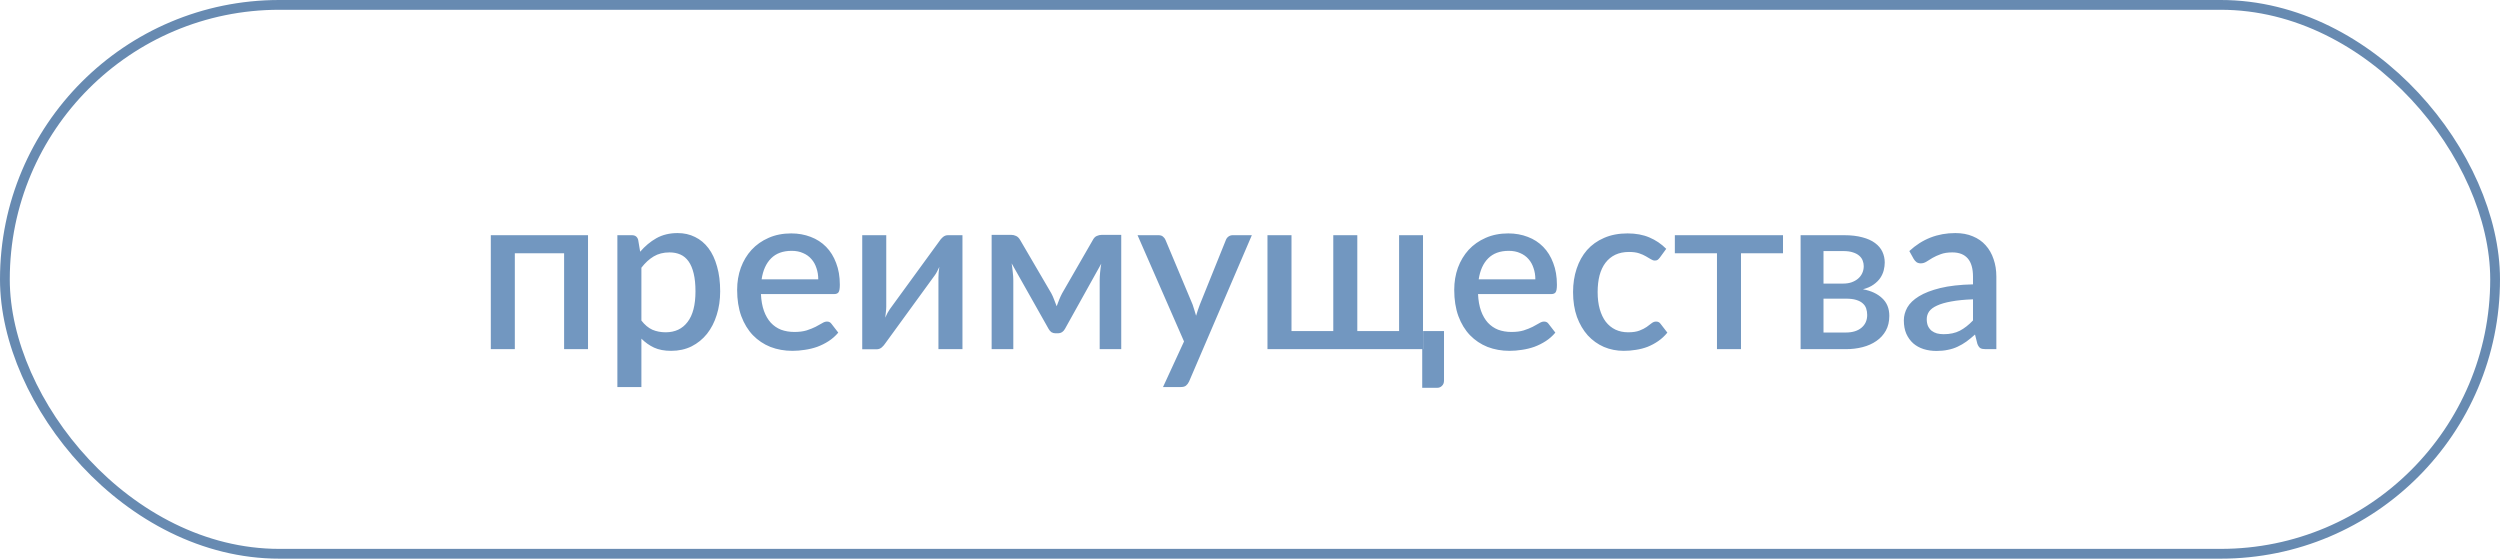 <?xml version="1.0" encoding="UTF-8"?> <svg xmlns="http://www.w3.org/2000/svg" width="179" height="40" viewBox="0 0 179 40" fill="none"><path d="M42.102 25H40.39V18.136H36.862V25H35.142V16.84H42.102V25ZM45.924 22.952C46.164 23.261 46.426 23.48 46.708 23.608C46.996 23.731 47.314 23.792 47.66 23.792C48.332 23.792 48.855 23.547 49.228 23.056C49.607 22.565 49.796 21.835 49.796 20.864C49.796 20.363 49.754 19.936 49.668 19.584C49.583 19.227 49.46 18.936 49.3 18.712C49.14 18.488 48.946 18.325 48.716 18.224C48.487 18.123 48.228 18.072 47.94 18.072C47.503 18.072 47.124 18.168 46.804 18.36C46.49 18.547 46.196 18.816 45.924 19.168V22.952ZM45.836 18.024C46.178 17.624 46.564 17.301 46.996 17.056C47.434 16.811 47.94 16.688 48.516 16.688C48.975 16.688 49.391 16.781 49.764 16.968C50.138 17.149 50.458 17.416 50.724 17.768C50.991 18.12 51.196 18.557 51.34 19.08C51.49 19.597 51.564 20.192 51.564 20.864C51.564 21.467 51.482 22.029 51.316 22.552C51.156 23.069 50.924 23.52 50.62 23.904C50.316 24.283 49.948 24.581 49.516 24.8C49.084 25.013 48.596 25.12 48.052 25.12C47.572 25.12 47.164 25.043 46.828 24.888C46.498 24.733 46.196 24.52 45.924 24.248V27.712H44.204V16.84H45.244C45.479 16.84 45.628 16.949 45.692 17.168L45.836 18.024ZM58.587 20C58.587 19.712 58.545 19.445 58.459 19.2C58.38 18.949 58.26 18.733 58.099 18.552C57.94 18.365 57.739 18.221 57.499 18.12C57.265 18.013 56.993 17.96 56.684 17.96C56.059 17.96 55.569 18.139 55.212 18.496C54.854 18.853 54.627 19.355 54.532 20H58.587ZM54.483 21.056C54.505 21.52 54.577 21.923 54.7 22.264C54.822 22.6 54.985 22.88 55.188 23.104C55.395 23.328 55.641 23.496 55.923 23.608C56.212 23.715 56.532 23.768 56.883 23.768C57.219 23.768 57.51 23.731 57.755 23.656C58.001 23.576 58.214 23.491 58.395 23.4C58.577 23.304 58.731 23.219 58.859 23.144C58.987 23.064 59.105 23.024 59.212 23.024C59.35 23.024 59.457 23.077 59.532 23.184L60.02 23.816C59.817 24.056 59.587 24.259 59.331 24.424C59.075 24.589 58.803 24.725 58.516 24.832C58.227 24.933 57.931 25.005 57.627 25.048C57.324 25.096 57.028 25.12 56.739 25.12C56.174 25.12 55.649 25.027 55.163 24.84C54.684 24.648 54.265 24.368 53.907 24C53.556 23.632 53.278 23.176 53.075 22.632C52.878 22.088 52.779 21.461 52.779 20.752C52.779 20.187 52.867 19.659 53.044 19.168C53.225 18.677 53.481 18.251 53.812 17.888C54.148 17.525 54.553 17.24 55.028 17.032C55.508 16.819 56.049 16.712 56.651 16.712C57.153 16.712 57.617 16.795 58.044 16.96C58.47 17.12 58.838 17.357 59.148 17.672C59.457 17.987 59.697 18.373 59.867 18.832C60.044 19.285 60.132 19.803 60.132 20.384C60.132 20.651 60.102 20.829 60.044 20.92C59.985 21.011 59.878 21.056 59.724 21.056H54.483ZM68.912 16.84V25H67.192V19.888C67.192 19.776 67.197 19.653 67.207 19.52C67.218 19.387 67.234 19.251 67.255 19.112C67.202 19.229 67.149 19.339 67.096 19.44C67.047 19.536 66.994 19.624 66.936 19.704L63.392 24.576C63.328 24.677 63.242 24.776 63.136 24.872C63.029 24.963 62.909 25.008 62.776 25.008H61.736V16.84H63.456V21.952C63.456 22.064 63.447 22.189 63.431 22.328C63.421 22.467 63.405 22.605 63.383 22.744C63.49 22.499 63.599 22.296 63.712 22.136L67.255 17.272C67.32 17.165 67.405 17.067 67.511 16.976C67.618 16.885 67.738 16.84 67.871 16.84H68.912ZM80.281 16.816V25H78.737V20.064C78.737 19.893 78.748 19.701 78.769 19.488C78.79 19.269 78.817 19.067 78.849 18.88L76.249 23.552C76.196 23.648 76.126 23.725 76.041 23.784C75.956 23.837 75.86 23.864 75.753 23.864H75.569C75.463 23.864 75.367 23.837 75.281 23.784C75.201 23.725 75.135 23.648 75.081 23.552L72.433 18.856C72.465 19.043 72.492 19.248 72.513 19.472C72.54 19.691 72.553 19.888 72.553 20.064V25H71.001V16.816H72.409C72.526 16.816 72.641 16.843 72.753 16.896C72.871 16.949 72.972 17.053 73.057 17.208L75.273 21C75.348 21.139 75.415 21.288 75.473 21.448C75.537 21.608 75.599 21.768 75.657 21.928C75.716 21.768 75.777 21.608 75.841 21.448C75.905 21.288 75.975 21.139 76.049 21L78.233 17.208C78.313 17.048 78.412 16.944 78.529 16.896C78.647 16.843 78.764 16.816 78.881 16.816H80.281ZM89.632 16.84L85.136 27.32C85.077 27.443 85.005 27.539 84.92 27.608C84.84 27.677 84.714 27.712 84.544 27.712H83.272L84.776 24.448L81.448 16.84H82.944C83.088 16.84 83.197 16.875 83.272 16.944C83.352 17.008 83.41 17.085 83.448 17.176L85.392 21.808C85.44 21.941 85.482 22.075 85.52 22.208C85.562 22.336 85.602 22.469 85.64 22.608C85.682 22.469 85.725 22.333 85.768 22.2C85.81 22.067 85.858 21.933 85.912 21.8L87.776 17.176C87.813 17.08 87.874 17 87.96 16.936C88.05 16.872 88.149 16.84 88.256 16.84H89.632ZM103.391 23.704V27.248C103.391 27.408 103.343 27.533 103.247 27.624C103.156 27.72 103.039 27.768 102.895 27.768H101.831V25H90.751V16.84H92.471V23.704H95.463V16.84H97.183V23.704H100.175V16.84H101.887V25H101.895V23.704H103.391ZM109.931 20C109.931 19.712 109.889 19.445 109.803 19.2C109.723 18.949 109.603 18.733 109.443 18.552C109.283 18.365 109.083 18.221 108.843 18.12C108.609 18.013 108.337 17.96 108.027 17.96C107.403 17.96 106.913 18.139 106.555 18.496C106.198 18.853 105.971 19.355 105.875 20H109.931ZM105.827 21.056C105.849 21.52 105.921 21.923 106.043 22.264C106.166 22.6 106.329 22.88 106.531 23.104C106.739 23.328 106.985 23.496 107.267 23.608C107.555 23.715 107.875 23.768 108.227 23.768C108.563 23.768 108.854 23.731 109.099 23.656C109.345 23.576 109.558 23.491 109.739 23.4C109.921 23.304 110.075 23.219 110.203 23.144C110.331 23.064 110.449 23.024 110.555 23.024C110.694 23.024 110.801 23.077 110.875 23.184L111.363 23.816C111.161 24.056 110.931 24.259 110.675 24.424C110.419 24.589 110.147 24.725 109.859 24.832C109.571 24.933 109.275 25.005 108.971 25.048C108.667 25.096 108.371 25.12 108.083 25.12C107.518 25.12 106.993 25.027 106.507 24.84C106.027 24.648 105.609 24.368 105.251 24C104.899 23.632 104.622 23.176 104.419 22.632C104.222 22.088 104.123 21.461 104.123 20.752C104.123 20.187 104.211 19.659 104.387 19.168C104.569 18.677 104.825 18.251 105.155 17.888C105.491 17.525 105.897 17.24 106.371 17.032C106.851 16.819 107.393 16.712 107.995 16.712C108.497 16.712 108.961 16.795 109.387 16.96C109.814 17.12 110.182 17.357 110.491 17.672C110.801 17.987 111.041 18.373 111.211 18.832C111.387 19.285 111.475 19.803 111.475 20.384C111.475 20.651 111.446 20.829 111.387 20.92C111.329 21.011 111.222 21.056 111.067 21.056H105.827ZM118.847 18.44C118.794 18.509 118.743 18.563 118.695 18.6C118.647 18.637 118.578 18.656 118.487 18.656C118.397 18.656 118.301 18.624 118.199 18.56C118.103 18.496 117.986 18.427 117.847 18.352C117.714 18.272 117.551 18.2 117.359 18.136C117.167 18.072 116.927 18.04 116.639 18.04C116.266 18.04 115.938 18.107 115.655 18.24C115.378 18.373 115.143 18.565 114.951 18.816C114.765 19.061 114.623 19.363 114.527 19.72C114.437 20.072 114.391 20.469 114.391 20.912C114.391 21.371 114.442 21.779 114.543 22.136C114.645 22.493 114.789 22.795 114.975 23.04C115.167 23.285 115.397 23.472 115.663 23.6C115.935 23.728 116.239 23.792 116.575 23.792C116.906 23.792 117.175 23.752 117.383 23.672C117.591 23.592 117.765 23.504 117.903 23.408C118.042 23.312 118.159 23.224 118.255 23.144C118.357 23.064 118.463 23.024 118.575 23.024C118.714 23.024 118.821 23.077 118.895 23.184L119.383 23.816C119.186 24.056 118.967 24.259 118.727 24.424C118.487 24.589 118.234 24.725 117.967 24.832C117.701 24.933 117.423 25.005 117.135 25.048C116.847 25.096 116.557 25.12 116.263 25.12C115.757 25.12 115.282 25.027 114.839 24.84C114.402 24.648 114.018 24.373 113.687 24.016C113.362 23.653 113.103 23.213 112.911 22.696C112.725 22.173 112.631 21.579 112.631 20.912C112.631 20.309 112.717 19.752 112.887 19.24C113.058 18.723 113.306 18.277 113.631 17.904C113.962 17.531 114.37 17.24 114.855 17.032C115.341 16.819 115.901 16.712 116.535 16.712C117.127 16.712 117.647 16.808 118.095 17C118.549 17.192 118.951 17.464 119.303 17.816L118.847 18.44ZM127.663 18.136H124.655V25H122.935V18.136H119.919V16.84H127.663V18.136ZM132.163 23.808C132.632 23.808 133.003 23.696 133.275 23.472C133.552 23.243 133.691 22.936 133.691 22.552C133.691 22.387 133.667 22.232 133.619 22.088C133.571 21.944 133.488 21.821 133.371 21.72C133.254 21.613 133.096 21.531 132.899 21.472C132.707 21.413 132.464 21.384 132.171 21.384H130.563V23.808H132.163ZM130.563 17.976V20.304H131.979C132.192 20.304 132.387 20.275 132.563 20.216C132.744 20.152 132.899 20.067 133.027 19.96C133.16 19.848 133.262 19.717 133.331 19.568C133.406 19.413 133.443 19.243 133.443 19.056C133.443 18.923 133.419 18.792 133.371 18.664C133.323 18.531 133.24 18.413 133.123 18.312C133.011 18.211 132.862 18.131 132.675 18.072C132.488 18.008 132.256 17.976 131.979 17.976H130.563ZM132.035 16.84C132.542 16.84 132.979 16.891 133.347 16.992C133.715 17.088 134.016 17.224 134.251 17.4C134.491 17.576 134.667 17.784 134.779 18.024C134.891 18.264 134.947 18.523 134.947 18.8C134.947 18.976 134.923 19.16 134.875 19.352C134.827 19.544 134.744 19.728 134.627 19.904C134.51 20.075 134.35 20.232 134.147 20.376C133.95 20.52 133.696 20.632 133.387 20.712C133.968 20.819 134.427 21.032 134.763 21.352C135.104 21.667 135.275 22.088 135.275 22.616C135.275 23.021 135.192 23.373 135.027 23.672C134.862 23.971 134.635 24.219 134.347 24.416C134.064 24.613 133.734 24.76 133.355 24.856C132.982 24.952 132.587 25 132.171 25H128.923V16.84H132.035ZM141.267 21.432C140.654 21.453 140.137 21.504 139.715 21.584C139.294 21.659 138.953 21.757 138.691 21.88C138.43 21.997 138.241 22.139 138.123 22.304C138.011 22.469 137.955 22.651 137.955 22.848C137.955 23.04 137.985 23.205 138.043 23.344C138.107 23.477 138.193 23.589 138.299 23.68C138.411 23.765 138.539 23.829 138.683 23.872C138.833 23.909 138.995 23.928 139.171 23.928C139.619 23.928 140.003 23.845 140.323 23.68C140.649 23.509 140.963 23.264 141.267 22.944V21.432ZM136.707 17.976C137.63 17.117 138.729 16.688 140.003 16.688C140.473 16.688 140.889 16.765 141.251 16.92C141.619 17.069 141.926 17.283 142.171 17.56C142.422 17.837 142.611 18.168 142.739 18.552C142.873 18.931 142.939 19.352 142.939 19.816V25H142.171C142.006 25 141.881 24.976 141.795 24.928C141.71 24.875 141.638 24.771 141.579 24.616L141.411 23.952C141.203 24.139 140.998 24.307 140.795 24.456C140.593 24.6 140.382 24.723 140.163 24.824C139.95 24.925 139.718 25 139.467 25.048C139.222 25.101 138.95 25.128 138.651 25.128C138.321 25.128 138.011 25.083 137.723 24.992C137.441 24.901 137.195 24.765 136.987 24.584C136.779 24.397 136.614 24.168 136.491 23.896C136.374 23.624 136.315 23.304 136.315 22.936C136.315 22.621 136.398 22.315 136.563 22.016C136.734 21.717 137.011 21.451 137.395 21.216C137.785 20.976 138.294 20.779 138.923 20.624C139.558 20.469 140.339 20.381 141.267 20.36V19.816C141.267 19.229 141.142 18.792 140.891 18.504C140.641 18.216 140.273 18.072 139.787 18.072C139.457 18.072 139.179 18.115 138.955 18.2C138.731 18.28 138.537 18.368 138.371 18.464C138.206 18.56 138.059 18.651 137.931 18.736C137.803 18.816 137.667 18.856 137.523 18.856C137.406 18.856 137.305 18.827 137.219 18.768C137.139 18.704 137.073 18.627 137.019 18.536L136.707 17.976Z" fill="#7297C0"></path><rect x="0.35" y="0.35" width="178.3" height="39.3" rx="19.65" stroke="#678AB1" stroke-width="0.7"></rect></svg> 